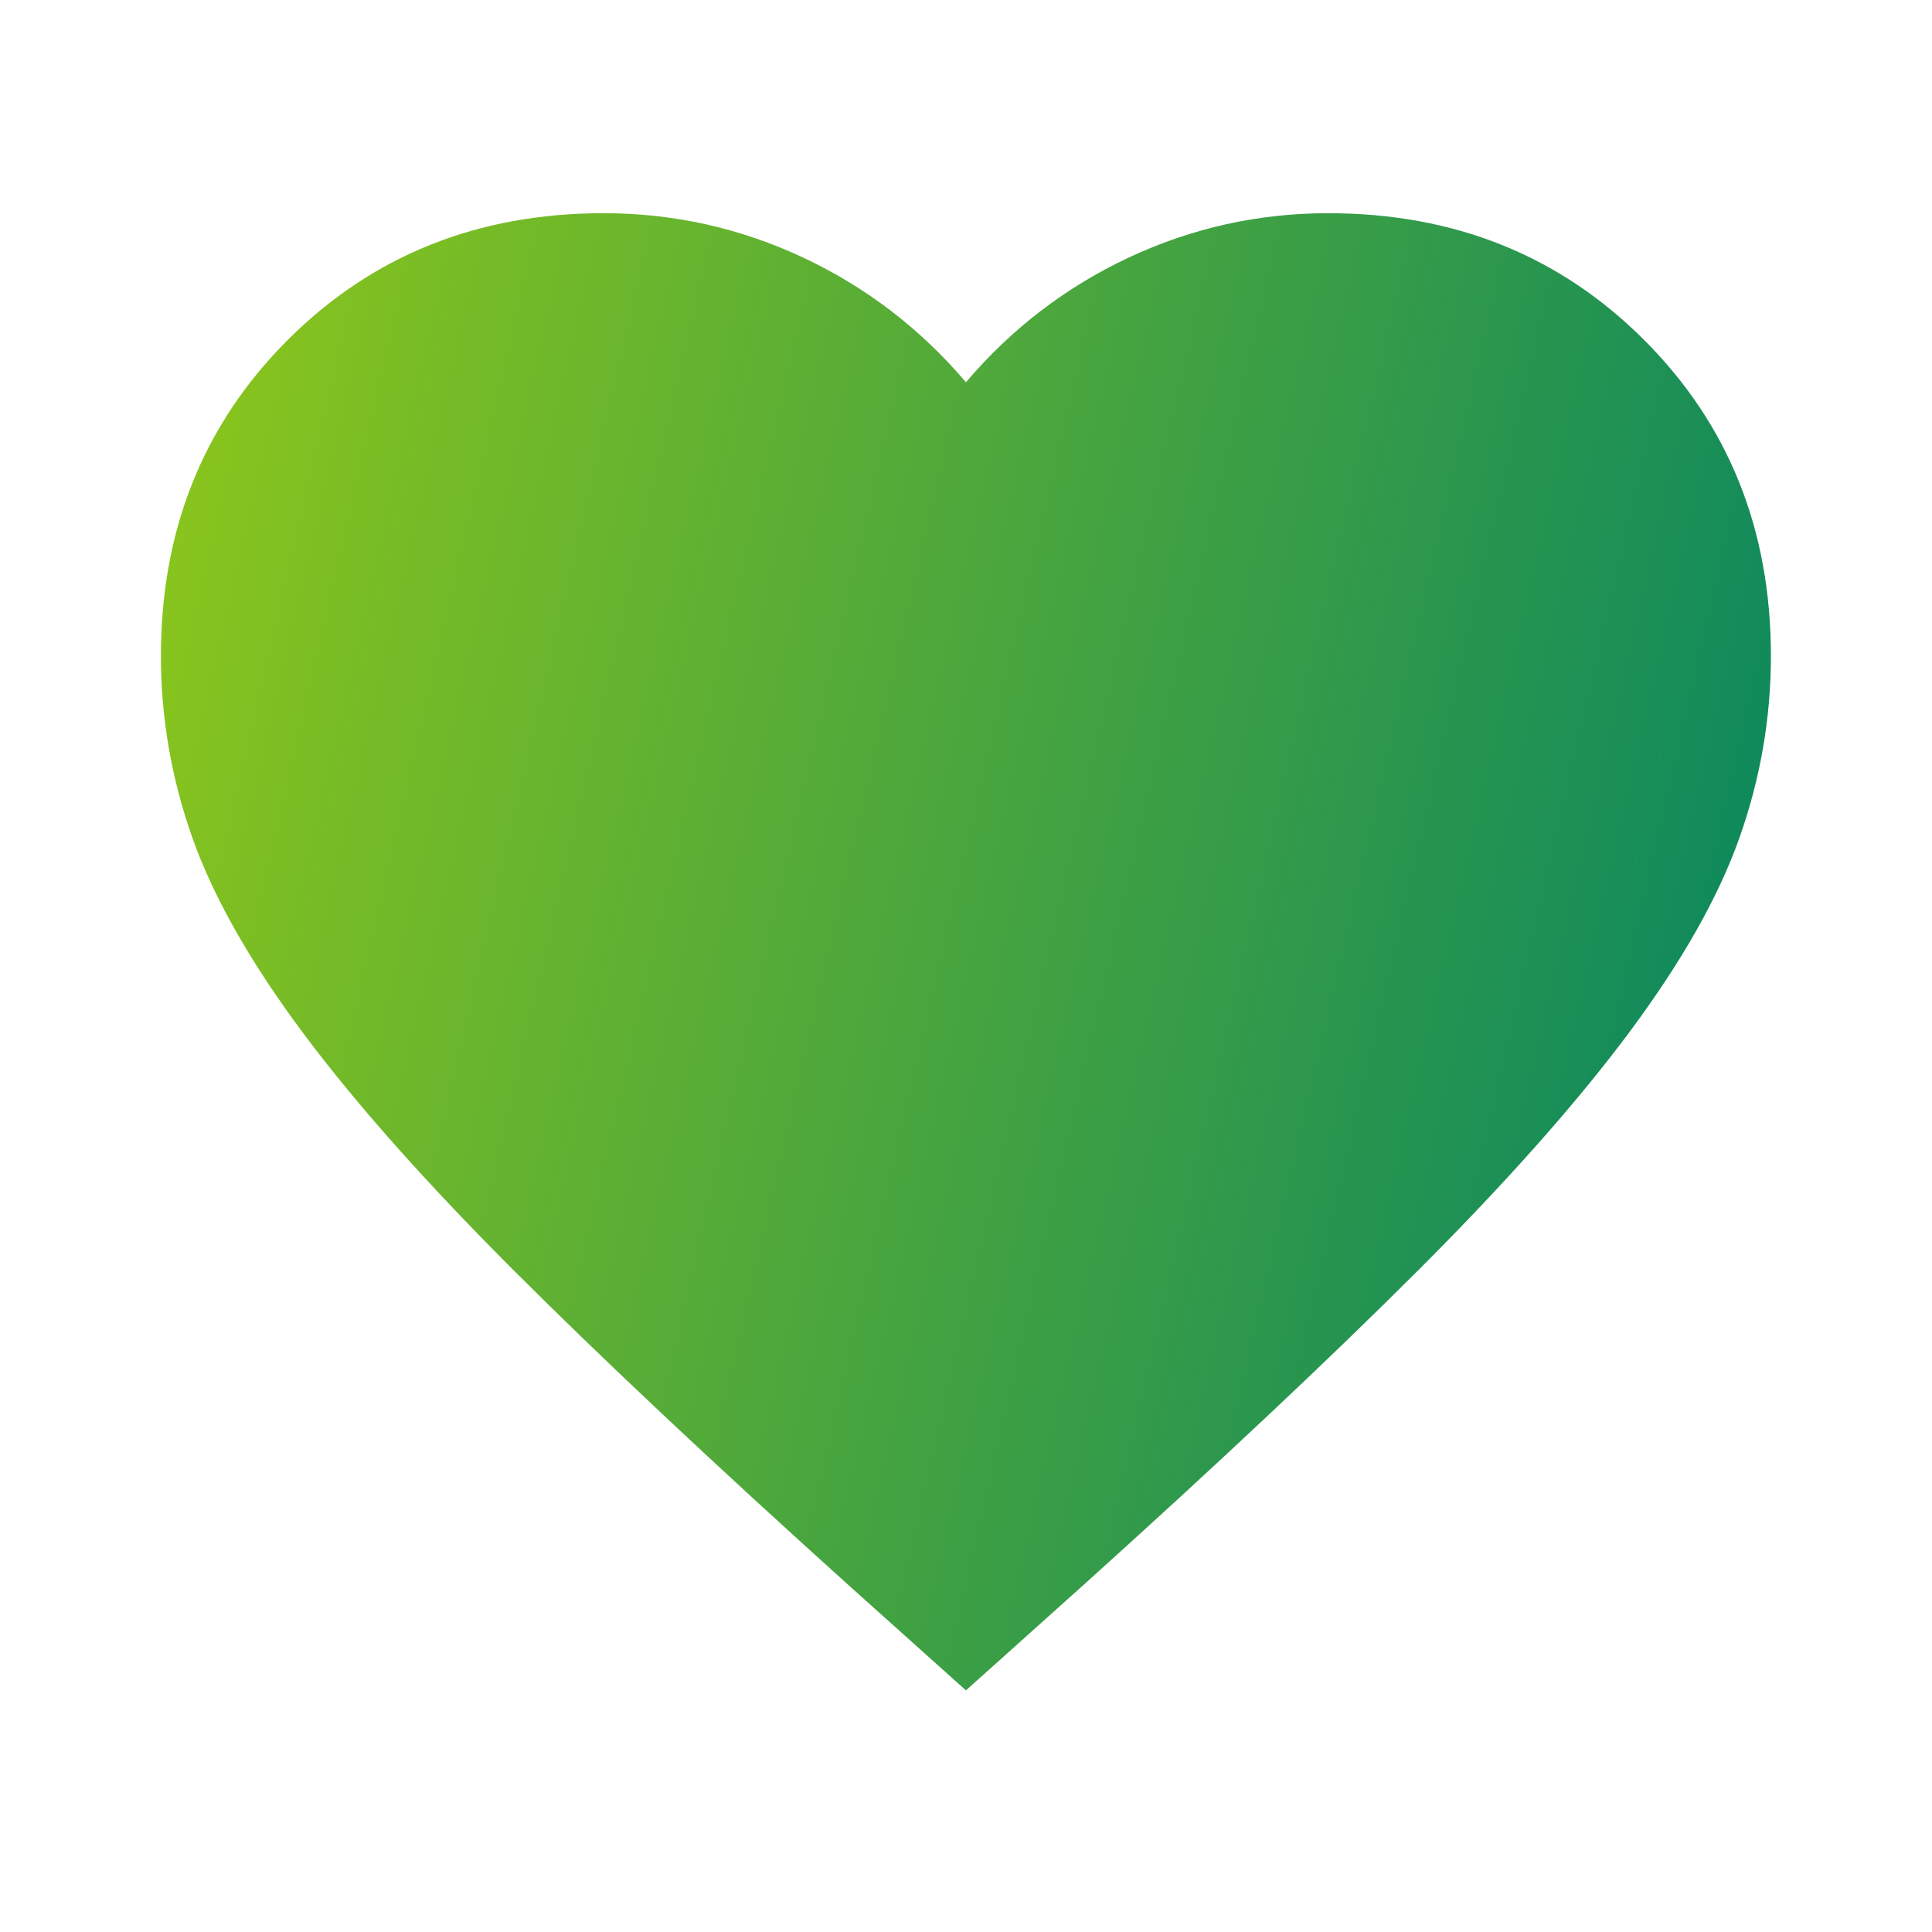 <?xml version="1.0" encoding="utf-8"?>
<svg xmlns="http://www.w3.org/2000/svg" fill="none" height="34" viewBox="0 0 34 34" width="34">
<mask height="34" id="mask0_2979_75265" maskUnits="userSpaceOnUse" style="mask-type:alpha" width="34" x="0" y="0">
<rect fill="#D9D9D9" height="34" width="34"/>
</mask>
<g mask="url(#mask0_2979_75265)">
<path d="M16.999 29.748L14.944 27.906C12.56 25.758 10.588 23.904 9.03 22.346C7.472 20.787 6.232 19.388 5.311 18.149C4.39 16.909 3.747 15.77 3.381 14.731C3.015 13.692 2.832 12.63 2.832 11.544C2.832 9.324 3.576 7.471 5.063 5.983C6.551 4.496 8.404 3.752 10.624 3.752C11.851 3.752 13.02 4.012 14.13 4.531C15.24 5.051 16.196 5.783 16.999 6.727C17.802 5.783 18.758 5.051 19.867 4.531C20.977 4.012 22.146 3.752 23.374 3.752C25.593 3.752 27.447 4.496 28.934 5.983C30.422 7.471 31.165 9.324 31.165 11.544C31.165 12.63 30.982 13.692 30.616 14.731C30.25 15.77 29.607 16.909 28.686 18.149C27.765 19.388 26.526 20.787 24.967 22.346C23.409 23.904 21.438 25.758 19.053 27.906L16.999 29.748Z" fill="url(#paint0_linear_2979_75265)"/>
</g>
<defs>
<linearGradient gradientUnits="userSpaceOnUse" id="paint0_linear_2979_75265" x1="2.832" x2="35.434" y1="3.76" y2="11.3">
<stop stop-color="#8EC71A"/>
<stop offset="1" stop-color="#008264"/>
</linearGradient>
</defs>
</svg>